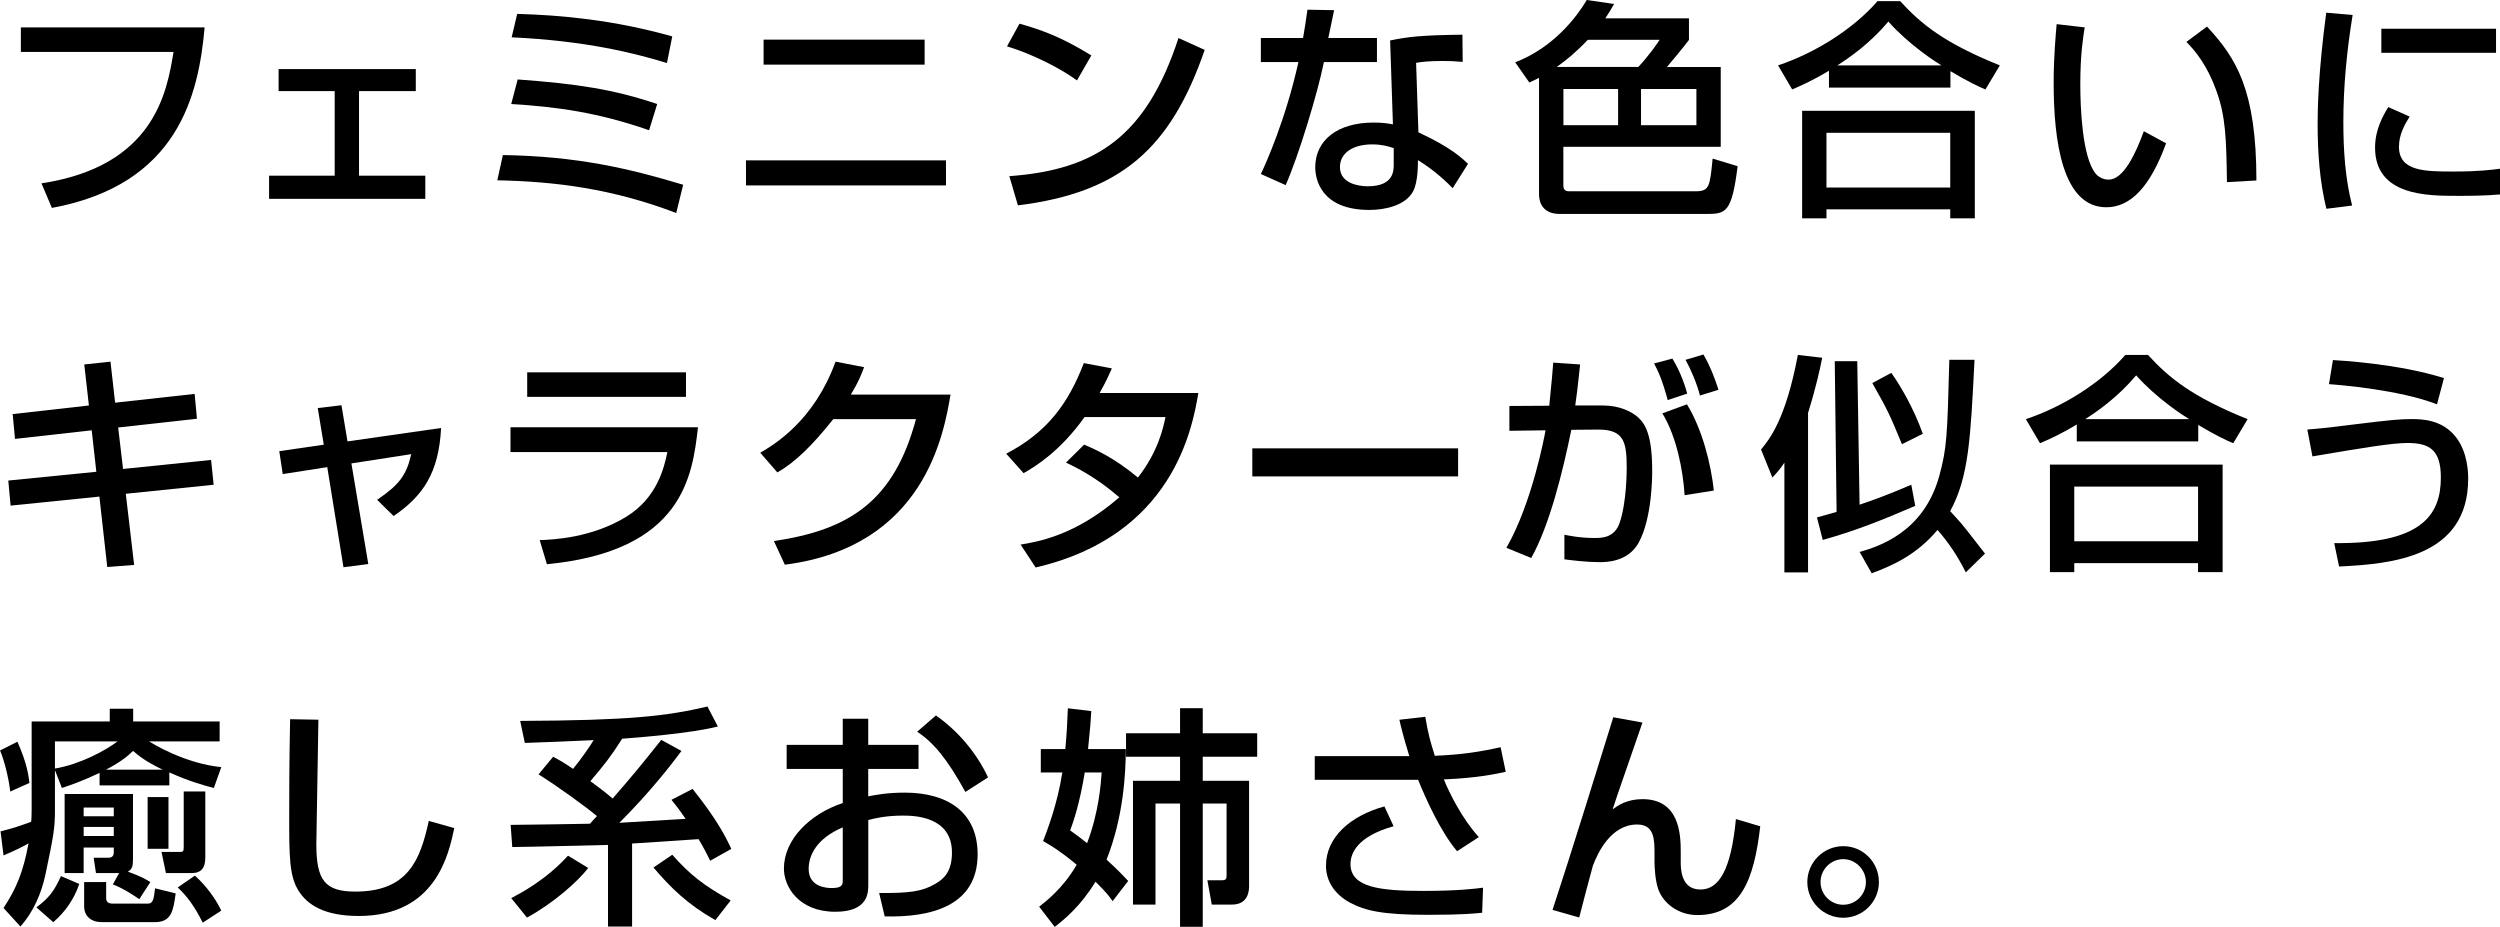 <?xml version="1.0" encoding="UTF-8"?>
<svg id="b" data-name="レイヤー 2" xmlns="http://www.w3.org/2000/svg" width="410" height="152" viewBox="0 0 410 152">
  <g id="c" data-name="popup2">
    <g>
      <path d="M33.56,4.49c-.99,11.06-4.29,25.77-25.05,29.61l-1.71-4.03c18.43-2.81,20.56-14.82,21.66-21.55H3.42v-4.03h30.14Z"/>
      <path d="M68.19,11.33v3.61h-9.31v13.87h10.87v3.8h-25.62v-3.8h10.76v-13.87h-9.2v-3.61h22.5Z"/>
      <path d="M110.9,34.93c-10.6-4.03-19.95-5.17-29.34-5.36l.91-4.14c12.2.19,20.71,2.2,29.57,4.87l-1.14,4.64ZM106.45,21.36c-8.44-2.93-15.09-3.84-22.61-4.3l1.06-4.03c9.84.72,15.77,1.63,22.88,4.03l-1.33,4.3ZM109.38,10.34c-5.21-1.6-13.23-3.65-25.47-4.22l.91-3.84c7.18.19,15.85.99,25.43,3.69l-.87,4.37Z"/>
      <path d="M155.14,26.3v4.11h-32.8v-4.11h32.8ZM151.64,6.5v4.1h-26.41v-4.1h26.41Z"/>
      <path d="M176.63,13.19c-2.85-2.09-7.56-4.41-11.48-5.59l2.05-3.72c3.34.95,6.65,2.05,11.78,5.21l-2.36,4.11ZM165.53,28.89c14.21-1.03,22.46-6.5,27.74-22.65l4.3,1.94c-5.59,16.23-13.8,23.41-30.63,25.5l-1.41-4.79Z"/>
      <path d="M218.79,1.67c-.11.53-.87,4.26-.95,4.56h7.98v3.95h-8.7c-.99,4.98-4.18,15.47-6.27,20.18l-4.07-1.82c.8-1.67,4.07-8.93,6.16-18.36h-6.16v-3.95h6.92c.3-1.67.49-3,.72-4.64l4.37.08ZM239.88,10.15c-1.25-.11-2.05-.15-3.27-.15-2.36,0-3.38.15-4.37.3l.38,11.4c5.4,2.51,7.18,4.26,8.13,5.17l-2.51,3.99c-.87-.87-2.7-2.74-5.7-4.6,0,.8,0,3.69-.8,5.13-1.22,2.28-4.52,3.04-7.15,3.04-8.02,0-8.89-5.13-8.89-6.99,0-4.45,3.65-7.34,9.58-7.34,1.52,0,2.4.15,3.16.3l-.46-13.76c2.89-.61,5.17-.87,11.86-.95l.04,4.45ZM228.56,24.29c-.91-.3-1.94-.61-3.53-.61-3.15,0-5.28,1.41-5.28,3.72,0,2.66,3,3.15,4.56,3.15,4.26,0,4.26-2.55,4.26-3.61v-2.66Z"/>
      <path d="M252.41,12.77c-.27.11-.46.23-1.6.76l-2.32-3.31c6.42-2.47,10.19-7.6,11.74-10.22l4.48.65c-.53.91-.84,1.48-1.44,2.36h13.72v3.53c-.87,1.18-2.66,3.31-3.61,4.45h8.82v13.08h-25.81v6.39c0,.91.68.91,1.03.91h20.64c2.28,0,2.36-.76,2.81-5.36l4.1,1.25c-.95,7.6-1.9,7.83-5.13,7.83h-24.06c-1.75,0-3.38-.84-3.38-3.27V12.77ZM268.68,10.98c1.6-1.67,3.19-3.95,3.5-4.45h-11.78c-1.9,2.01-3.5,3.31-5.09,4.45h13.38ZM256.4,14.6v5.93h8.97v-5.93h-8.97ZM269.13,14.6v5.93h9.08v-5.93h-9.08Z"/>
      <path d="M299.96,11.59c-2.85,1.71-4.56,2.43-6.04,3.08l-2.32-3.95c5.97-1.98,12.28-5.89,16.31-10.53h3.72c3.38,3.69,7.15,6.84,16.34,10.53l-2.36,3.95c-1.1-.46-2.81-1.25-5.74-3v2.7h-19.92v-2.77ZM295.55,18.17h28.32v17.64h-4.03v-1.48h-20.3v1.48h-3.99v-17.64ZM299.54,21.78v8.97h20.3v-8.97h-20.3ZM318.39,10.72c-.95-.57-5.32-3.38-8.7-7.18-3,3.57-6.39,5.93-8.36,7.18h17.07Z"/>
      <path d="M341.89,4.49c-.27,1.67-.72,4.52-.72,9.35,0,3.72.3,12.01,2.55,14.67.38.46,1.14.95,2.09.95,2.43,0,4.41-4.18,5.78-7.94l3.65,1.98c-2.58,7.07-5.78,10.49-9.81,10.49-7.18,0-8.63-10.83-8.63-20.41,0-4.26.34-7.83.49-9.62l4.6.53ZM365.22,29.87c-.11-7.15-.19-10.83-1.79-15.13-1.44-3.95-3.31-6.31-4.86-7.87l3.38-2.51c4.75,5.13,8.1,10.3,8.1,25.24l-4.83.27Z"/>
      <path d="M385.83,2.47c-.95,5.82-1.52,11.67-1.52,17.56,0,4.56.3,9.27,1.44,13.68l-4.22.53c-1.1-4.45-1.44-9.16-1.44-14.03,0-2.05.08-8.13,1.41-18.13l4.33.38ZM395.18,19.12c-.84,1.33-1.75,3-1.75,4.94,0,4.07,4.29,4.07,9.08,4.07,3.88,0,6.08-.27,7.49-.46v4.22c-2.51.23-5.4.23-6.96.23-4.98,0-13.53,0-13.53-7.91,0-2.96,1.29-5.21,2.17-6.65l3.5,1.56ZM409.35,4.71v3.95h-18.81v-3.95h18.81Z"/>
      <path d="M13.83,59.77l4.29-.46.76,6.73,13.04-1.44.38,4.07-12.92,1.44.8,6.8,14.44-1.48.42,4.07-14.41,1.48,1.37,11.67-4.41.34-1.29-11.55-14.56,1.48-.38-4.11,14.44-1.44-.76-6.8-12.58,1.41-.38-4.07,12.5-1.41-.76-6.73Z"/>
      <path d="M52.12,66.92l3.88-.46.99,5.93,15.35-2.2c-.38,7.37-2.96,11.14-7.79,14.44l-2.7-2.66c3.69-2.51,4.83-4.11,5.59-7.49l-9.81,1.52,2.77,16.5-4.07.53-2.66-16.42-7.3,1.14-.57-3.76,7.3-1.06-.99-6.01Z"/>
      <path d="M114.47,70.07c-.91,7.91-2.39,20.3-24.78,22.46l-1.18-3.95c2.17-.08,8.51-.34,14.21-3.84,5.05-3.12,6.2-8.02,6.73-10.6h-25.73v-4.07h30.75ZM112.5,61.06v4.03h-26.04v-4.03h26.04Z"/>
      <path d="M155.89,64.71c-1.1,6.39-4.22,24.97-27.18,27.9l-1.79-3.88c12.39-1.82,19.69-6.54,23.3-19.99h-13.57c-3.42,4.33-6.31,7.11-9.16,8.74l-2.81-3.23c2.28-1.33,8.82-5.21,12.35-14.94l4.68.91c-.46,1.22-.84,2.28-2.17,4.49h16.34Z"/>
      <path d="M177.8,72.92c1.52.65,4.83,2.05,8.82,5.4,3.31-4.26,4.14-8.1,4.52-9.92h-13.27c-4.07,5.7-8.13,8.13-10,9.2l-2.85-3.19c6.61-3.46,10.11-8.06,12.73-14.86l4.6.87c-.49,1.1-.87,1.98-2.01,4.03h16.19c-.99,5.89-4.22,23.41-26.68,28.62l-2.47-3.76c2.81-.46,8.97-1.48,16.19-7.75-3.88-3.35-7.03-4.87-8.74-5.7l2.96-2.93Z"/>
      <path d="M239.13,73.53v4.6h-33.75v-4.6h33.75Z"/>
      <path d="M259.14,59.77c-.38,3.61-.57,5.25-.8,6.73h4.56c2.74,0,4.75,1.03,5.82,2.01,1.25,1.18,2.24,3.15,2.24,8.74,0,.76,0,7.68-2.2,11.71-1.75,3.23-5.36,3.23-6.46,3.23-2.09,0-4.52-.3-5.74-.46v-4.03c.65.11,2.43.53,4.9.53,1.22,0,3.27,0,4.14-2.43,1.18-3.38,1.18-8.63,1.18-9.12,0-4.22-.46-6.27-4.75-6.23l-4.33.04c-1.41,6.88-3.57,15.66-6.58,21.02l-4.07-1.67c4.22-7.34,6.27-18.4,6.42-19.27l-5.93.08v-4.07l6.54-.04c.46-4.56.49-5.09.65-7.07l4.41.3ZM273.51,65.62c-.91-3.34-1.56-4.75-2.24-6.01l3-.8c1.03,1.63,1.94,3.88,2.43,5.74l-3.19,1.06ZM276.28,81.21c-.27-4.07-1.29-9.54-3.65-13.42l4.03-1.48c2.55,4.14,3.95,9.88,4.41,14.14l-4.79.76ZM278.79,64.86c-.49-1.94-1.48-4.26-2.36-5.85l2.93-.87c1.03,1.75,1.75,3.54,2.47,5.78l-3.04.95Z"/>
      <path d="M292.65,75.85c-.68,1.03-1.1,1.52-1.98,2.47l-1.86-4.6c1.37-1.67,4.03-4.87,6.04-15.51l3.99.46c-.38,1.9-.95,4.64-2.32,9.05v26.15h-3.88v-18.02ZM297.97,84.86c1.71-.49,2.24-.61,3.23-.91l-.3-24.71h3.69l.38,23.53c2.32-.8,3.92-1.33,8.48-3.27l.65,3.46c-5.47,2.36-9.96,4.14-15.17,5.59l-.95-3.69ZM323.82,59.01c-.65,13.04-.95,19.23-3.99,24.82.27.27,1.52,1.67,1.79,1.98.61.68,3.27,4.18,3.92,4.98l-3.15,3.08c-1.25-2.51-2.81-4.9-4.64-6.96-3.38,4.03-7.22,5.78-10.79,7.11l-1.98-3.5c3-.87,10.45-3.12,13.04-12.39,1.29-4.71,1.33-6.61,1.67-19.12h4.14ZM310.17,61.14c1.56,2.2,3.69,5.85,5.17,10l-3.42,1.71c-1.94-4.71-2.32-5.55-4.86-10.03l3.12-1.67Z"/>
      <path d="M340.6,69.61c-2.85,1.71-4.56,2.43-6.04,3.08l-2.32-3.95c5.97-1.98,12.28-5.89,16.31-10.53h3.72c3.38,3.69,7.15,6.84,16.34,10.53l-2.36,3.95c-1.1-.46-2.81-1.25-5.74-3v2.7h-19.92v-2.77ZM336.19,76.19h28.32v17.64h-4.03v-1.48h-20.3v1.48h-3.99v-17.64ZM340.18,79.8v8.97h20.3v-8.97h-20.3ZM359.03,68.74c-.95-.57-5.32-3.38-8.7-7.18-3,3.57-6.39,5.93-8.36,7.18h17.07Z"/>
      <path d="M382.82,89.07c14.33.15,17.48-4.6,17.48-10.76,0-4.49-1.82-5.66-5.44-5.66-2.55,0-7.15.76-15.62,2.2l-.84-4.41c1.48-.11,2.89-.23,7.72-.84,5.81-.72,7.45-.87,9.35-.87,1.79,0,5.09.08,7.33,3,1.94,2.51,1.98,5.89,1.98,6.77,0,12.92-12.62,13.99-21.17,14.41l-.8-3.84ZM399.66,66.31c-6.08-2.39-16.08-3.19-17.71-3.31l.65-3.95c1.14.08,10.64.57,18.21,2.96l-1.14,4.3Z"/>
      <path d="M2.85,121.63c1.63,3.65,1.82,5.59,1.98,6.77l-3.15,1.41c-.23-2.01-.91-4.94-1.67-6.73l2.85-1.44ZM16.31,126.76c-2.62,1.25-4.56,1.94-6.16,2.47l-1.14-2.93v6.65c0,2.89-.23,4.14-1.56,10.49-.68,3.15-1.98,6.12-4.1,8.51l-2.77-3.04c2.05-3.12,3.23-5.85,4.1-10.6-1.37.76-1.82.99-4.1,1.98l-.49-3.95c2.17-.53,3.19-.91,5.02-1.56.04-.3.08-.87.08-1.9v-14.56h12.81v-2.09h3.84v2.09h14.18v3.27h-11.55c.42.3,5.78,3.61,11.82,4.22l-1.22,3.42c-1.63-.42-3.95-1.06-7.3-2.55v2.13h-11.44v-2.05ZM13,144.97c-.84,2.47-2.28,4.56-4.26,6.27l-2.77-2.43c2.09-1.56,2.93-2.7,4.03-5.13l3,1.29ZM9.01,121.59v4.45c4.1-.68,8.32-2.96,10.26-4.45h-10.26ZM19.54,143.18h-3.8l-.38-2.51h2.43c.87,0,.87-.68.87-.95v-.72h-4.94v4.18h-3.12v-12.96h11.21v10.6c0,1.22-.11,1.71-.84,2.13,2.2.8,2.81,1.18,3.69,1.71l-1.82,2.81c-.42-.3-2.43-1.71-4.33-2.43l1.03-1.86ZM13.72,132.43v1.44h4.94v-1.44h-4.94ZM13.72,135.62v1.48h4.94v-1.48h-4.94ZM17.41,144.66v2.66c0,.87.8.87,1.1.87h5.78c.87,0,.95-.95,1.14-2.51l3.38.84c-.38,2.81-.68,4.71-3.38,4.71h-8.74c-1.75,0-2.89-.99-2.89-2.58v-3.99h3.61ZM26.68,126.23c-2.96-1.44-3.91-2.28-4.86-3.08-.76.72-1.75,1.67-4.45,3.08h9.31ZM27.63,130.72v8.48h-3.42v-8.48h3.42ZM33.67,129.8v10.87c0,1.63-.65,2.51-2.2,2.51h-4.26l-.72-3.46h2.77c.8,0,.87,0,.87-.91v-9.01h3.53ZM31.96,143.6c1.94,1.75,3.42,3.84,4.33,5.74l-3.04,1.98c-1.41-2.81-2.58-4.33-4.1-5.78l2.81-1.94Z"/>
      <path d="M52.22,118.02c-.04,3.23-.34,19.46-.34,20.45,0,5.89,1.41,7.75,6.39,7.75,8.59,0,10.64-5.09,12.05-11.59l4.18,1.18c-.91,4.3-3.04,14.41-15.66,14.41-5.7,0-8.4-1.86-9.81-4.03-1.6-2.43-1.6-5.7-1.6-12.43,0-3.38,0-8.44.15-15.81l4.64.08Z"/>
      <path d="M83.76,135.28c1.86,0,10.91-.15,13-.19.15-.19.95-1.06,1.14-1.25-1.86-1.56-6.46-4.9-9.58-6.84l2.39-2.89c.99.53,1.6.84,3.27,1.98,1.33-1.6,2.81-3.76,3.38-4.71-1.37.08-10.57.46-11.29.46l-.76-3.61c18.09-.08,24.06-.8,30.71-2.36l1.71,3.27c-4.18,1.1-13.07,1.82-15.7,2.01-1.86,2.93-2.85,4.18-5.21,6.96.8.57,2.47,1.82,3.65,2.85,3.19-3.69,4.14-4.79,7.98-9.62l3.31,1.82c-1.71,2.28-5.02,6.61-10.19,11.78,5.51-.34,6.57-.38,10.87-.65-1.1-1.6-1.67-2.32-2.32-3.12l3.46-1.79c4.07,5.09,5.47,7.94,6.35,9.84l-3.46,1.94c-.49-.99-.91-1.86-1.9-3.54l-10.91.72v13.61h-3.95v-13.38c-2.24.04-13.23.34-15.7.34l-.27-3.65ZM96.45,142.35c-1.63,2.2-5.85,5.89-10.03,8.13l-2.58-3.19c1.25-.65,5.63-2.89,9.31-6.96l3.31,2.01ZM117.32,150.9c-4.56-2.58-7.34-5.32-10.15-8.63l3.08-2.09c2.96,3.34,5.24,5.09,9.58,7.49l-2.51,3.23Z"/>
      <path d="M138.21,117.87h4.18v4.29h8.25v3.95h-8.25v4.49c1.18-.23,3.08-.61,5.97-.61,7.18,0,11.97,3.31,11.97,10.11,0,8.51-7.68,10.38-15.24,10.19l-.91-3.84c4.94.04,7.07-.23,9.24-1.52,1.52-.87,2.7-2.13,2.7-5.13,0-6.04-6.46-6.04-8.06-6.04-2.93,0-4.75.49-5.66.72v10.6c0,1.29,0,4.45-5.4,4.45-6.04,0-8.44-4.14-8.44-7.07,0-4.79,4.26-8.97,9.65-10.76v-5.59h-9.2v-3.95h9.2v-4.29ZM138.21,135.69c-4.3,1.82-5.59,4.6-5.59,6.8,0,3,2.96,3.15,3.8,3.15,1.79,0,1.79-.61,1.79-1.33v-8.63ZM153.49,117.34c3.5,2.43,6.61,6.01,8.55,10.15l-3.72,2.39c-2.96-5.4-5.24-8.13-7.91-9.88l3.08-2.66Z"/>
      <path d="M174.71,122.85c.23-2.28.34-4.68.42-6.69l3.84.46c-.11,1.98-.15,2.39-.53,6.23h6.2c-.04,3.95-.34,10.95-3.16,18.13,1.9,1.75,2.62,2.51,3.54,3.5l-2.55,3.31c-.53-.76-1.03-1.44-2.81-3.19-2.43,4.03-5.21,6.27-6.69,7.41l-2.55-3.31c1.03-.8,3.91-3,6.16-6.88-2.7-2.24-4.1-3.08-5.51-3.88.61-1.6,2.32-5.93,3.15-11.25h-3.53v-3.84h4.03ZM177.9,126.69c-.84,5.13-1.86,8.06-2.39,9.5,1.1.8,1.9,1.37,2.77,2.09,1.94-5.06,2.28-9.88,2.39-11.59h-2.77ZM184.67,120.26h8.86v-4.11h3.72v4.11h8.93v3.84h-8.93v3.95h7.6v17.18c0,.65,0,3.12-2.81,3.12h-3.31l-.72-3.99h2.47c.65,0,.68-.38.68-.8v-11.78h-3.91v20.22h-3.72v-20.22h-4.03v16.57h-3.69v-20.3h7.72v-3.95h-8.86v-3.84Z"/>
      <path d="M233.75,117.56c.49,2.96.84,4.07,1.56,6.39,4.41-.19,7.18-.61,10.79-1.41l.84,4.03c-1.33.3-4.56,1.03-10.15,1.25.87,2.17,3.04,6.54,5.74,9.46l-3.57,2.32c-2.81-3.34-5.21-8.82-6.39-11.71h-16.95v-3.88h15.51c-.99-3.23-1.37-4.83-1.63-5.97l4.26-.49ZM228.55,135.5c-5.93,1.67-7.07,4.41-7.07,6.2,0,3.84,4.83,4.41,11.97,4.41,5.4,0,8.4-.34,9.77-.53l-.15,4.11c-1.22.11-2.93.34-8.89.34-7.41,0-10.26-.65-12.81-2.01-2.58-1.41-3.91-3.61-3.91-6.04,0-4.64,3.95-8.17,9.58-9.73l1.52,3.27Z"/>
      <path d="M269.37,118.48c-.76,2.28-4.26,12.2-4.9,14.25.84-.61,2.32-1.67,4.9-1.67,6.12,0,6.27,5.89,6.27,8.63v1.63c0,1.1,0,4.56,3.23,4.56,3.04,0,5.02-3.19,5.82-11.55l3.99,1.18c-1.03,8.97-3.31,14.56-10.3,14.56-3.12,0-5.55-1.9-6.39-4.14-.53-1.41-.65-3.69-.65-4.52v-1.29c0-2.43,0-4.9-2.85-4.9-4.3,0-6.46,4.64-7.26,6.77-.08.19-1.98,7.45-2.24,8.48l-4.37-1.25c2.96-8.97,8.29-26.19,9.96-31.59l4.79.87Z"/>
      <path d="M308.14,144.66c0,3.23-2.62,5.85-5.85,5.85s-5.89-2.62-5.89-5.85,2.66-5.89,5.89-5.89,5.85,2.62,5.85,5.89ZM298.57,144.66c0,2.05,1.67,3.72,3.72,3.72s3.72-1.67,3.72-3.72-1.71-3.76-3.72-3.76-3.72,1.67-3.72,3.76Z"/>
    </g>
  </g>
</svg>